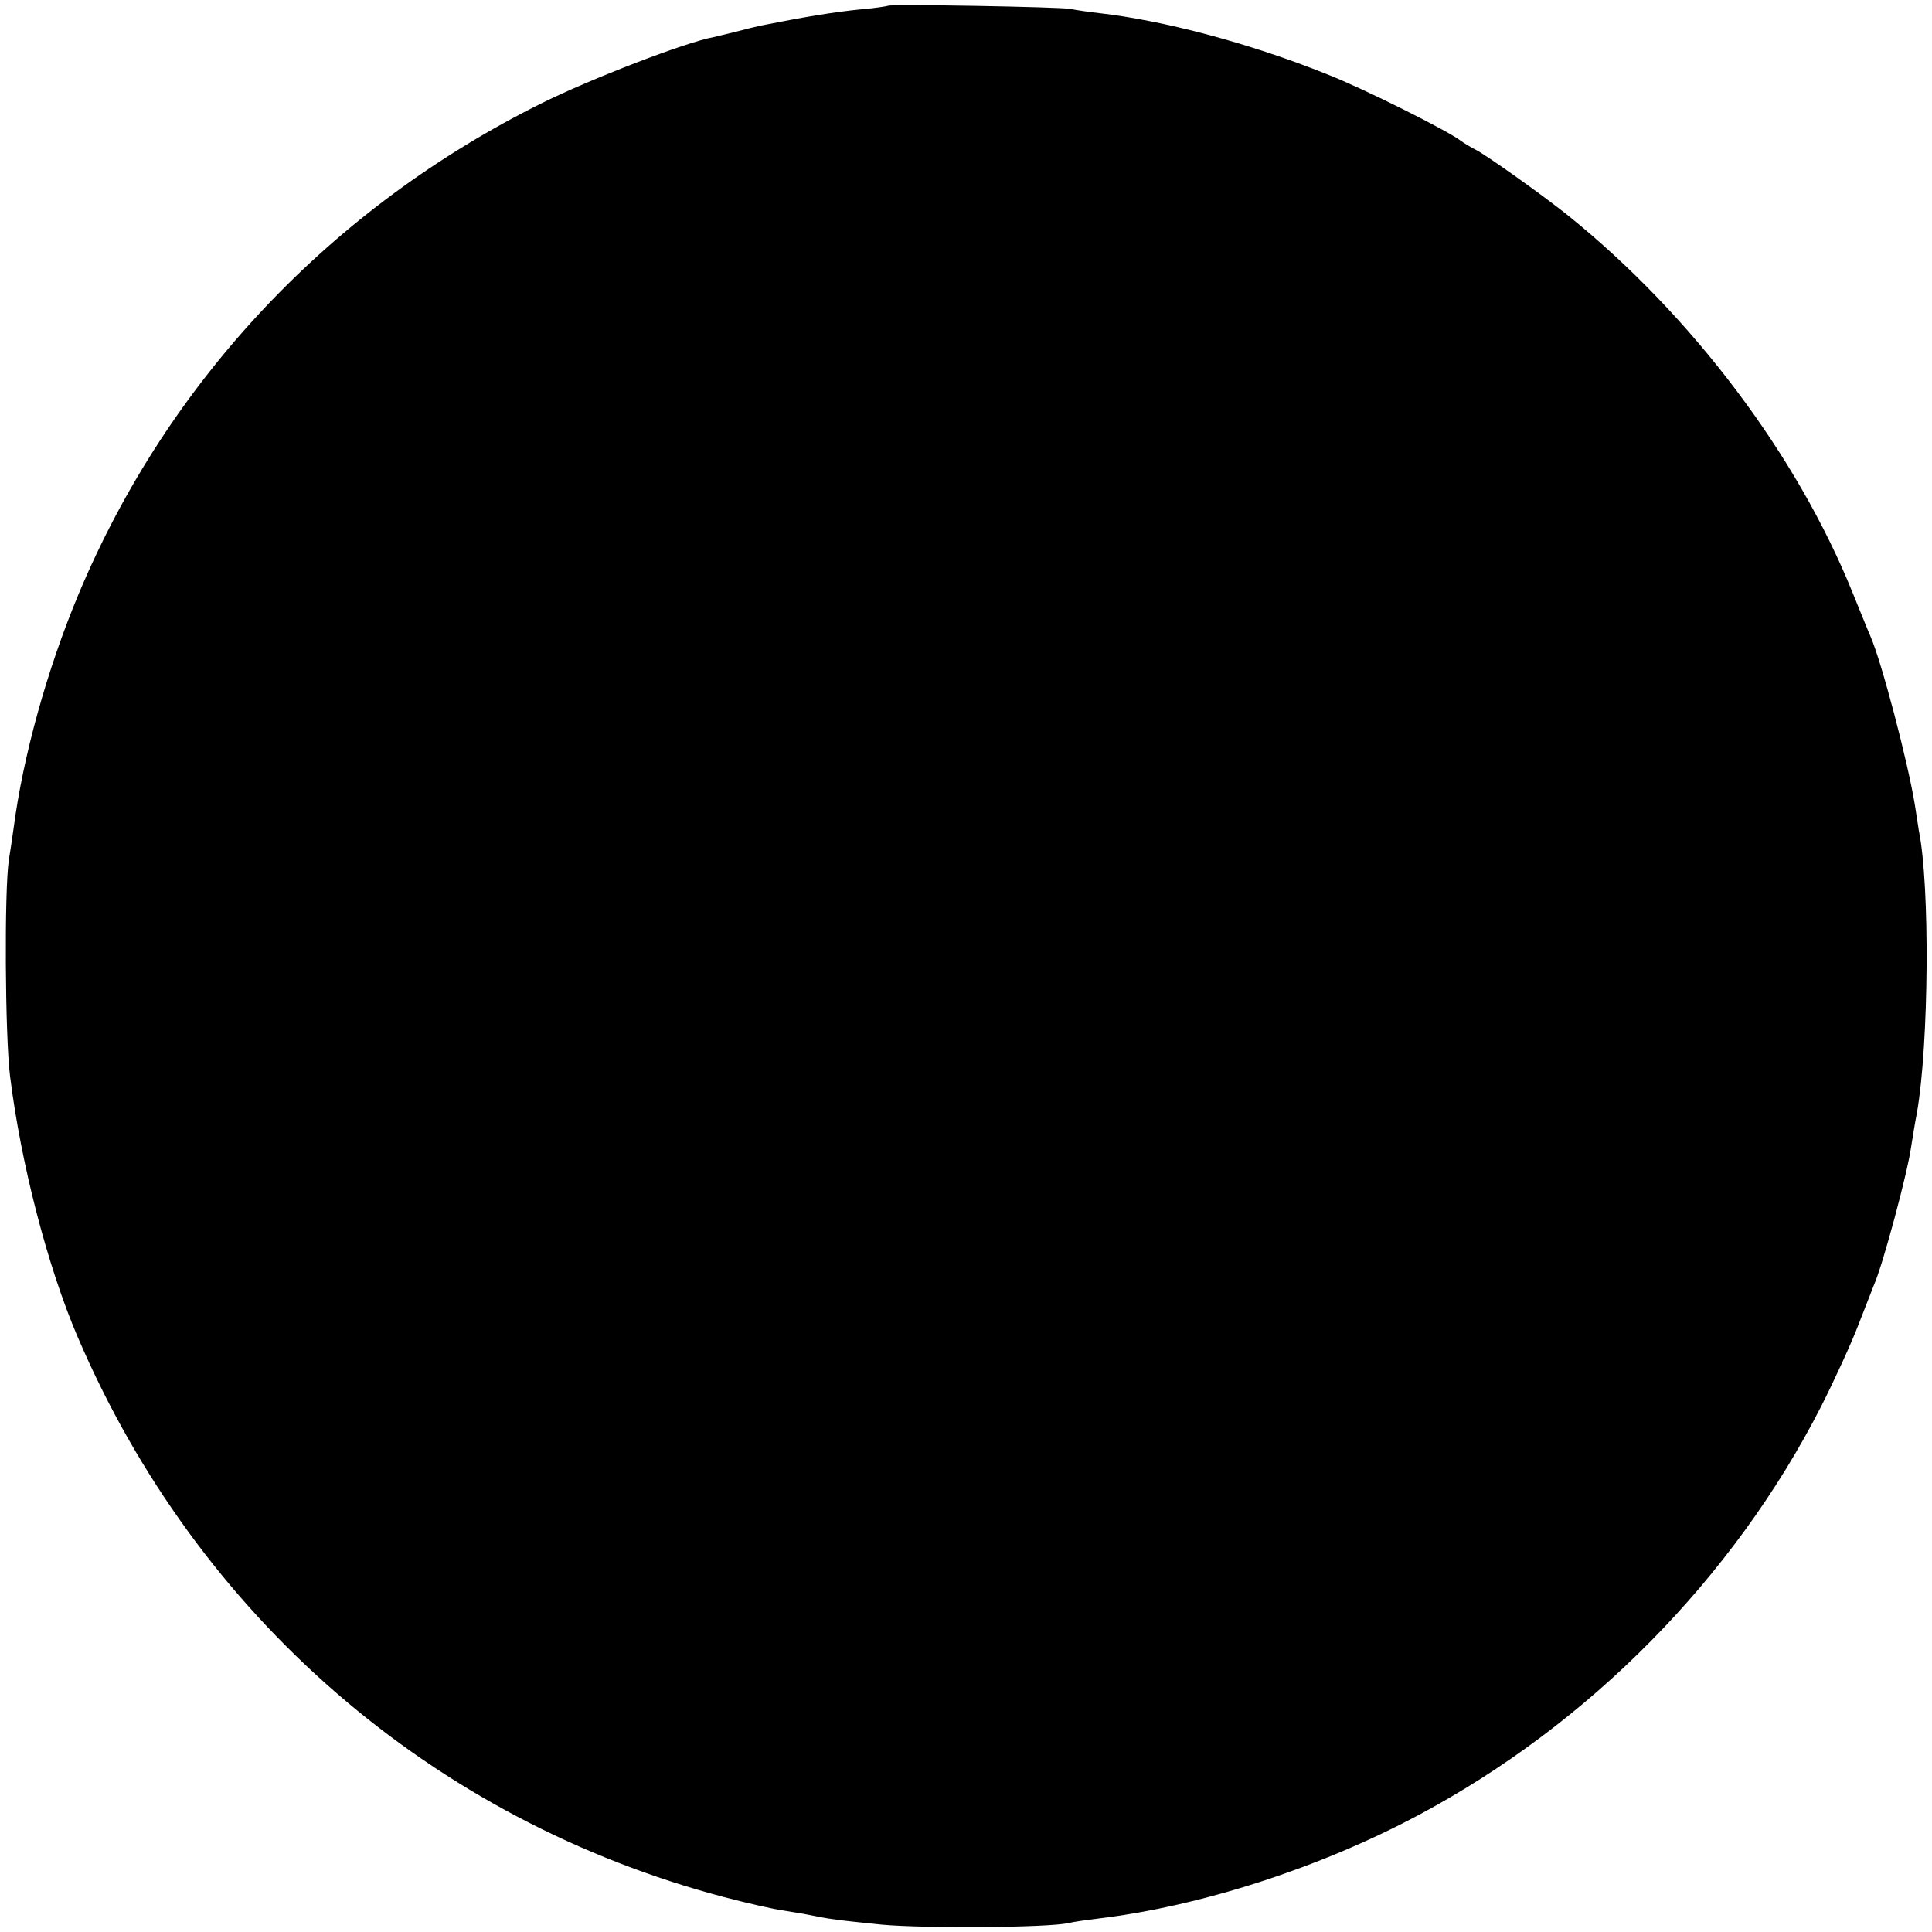 <?xml version="1.0" encoding="UTF-8" standalone="no"?>
<svg xmlns="http://www.w3.org/2000/svg" version="1.0" width="500pt" height="500pt" viewBox="0 0 500 500" preserveAspectRatio="xMidYMid meet">
  <g transform="translate(0,500) scale(0.1,-0.1)" fill="#000000" stroke="none">
    <path d="M2298 4985 c-2 -1 -32 -6 -68 -9 -72 -7 -149 -20 -260 -42 -14 -3 -43 -10 -65 -16 -22 -5 -48 -12 -58 -14 -72 -13 -318 -108 -443 -170 -545 -270 -968 -717 -1200 -1270 -83 -198 -145 -424 -169 -609 -4 -27 -9 -63 -12 -80 -12 -77 -10 -456 3 -560 28 -226 97 -493 175 -675 310 -724 919 -1251 1674 -1450 61 -16 128 -31 150 -34 22 -4 51 -8 65 -11 58 -12 75 -14 192 -26 110 -10 428 -8 483 4 11 3 46 8 79 12 264 32 571 131 826 267 443 236 816 614 1043 1058 35 69 78 163 96 210 18 47 37 94 41 105 23 52 87 291 96 357 3 18 9 58 15 88 31 177 34 589 5 730 -1 8 -6 38 -10 65 -18 112 -87 375 -116 440 -5 11 -25 61 -45 110 -144 357 -415 717 -734 975 -63 51 -212 157 -241 172 -14 7 -32 18 -40 24 -32 25 -251 135 -346 172 -199 80 -422 139 -589 158 -27 3 -61 8 -75 11 -26 5 -466 13 -472 8z"></path>
  </g>
</svg>
